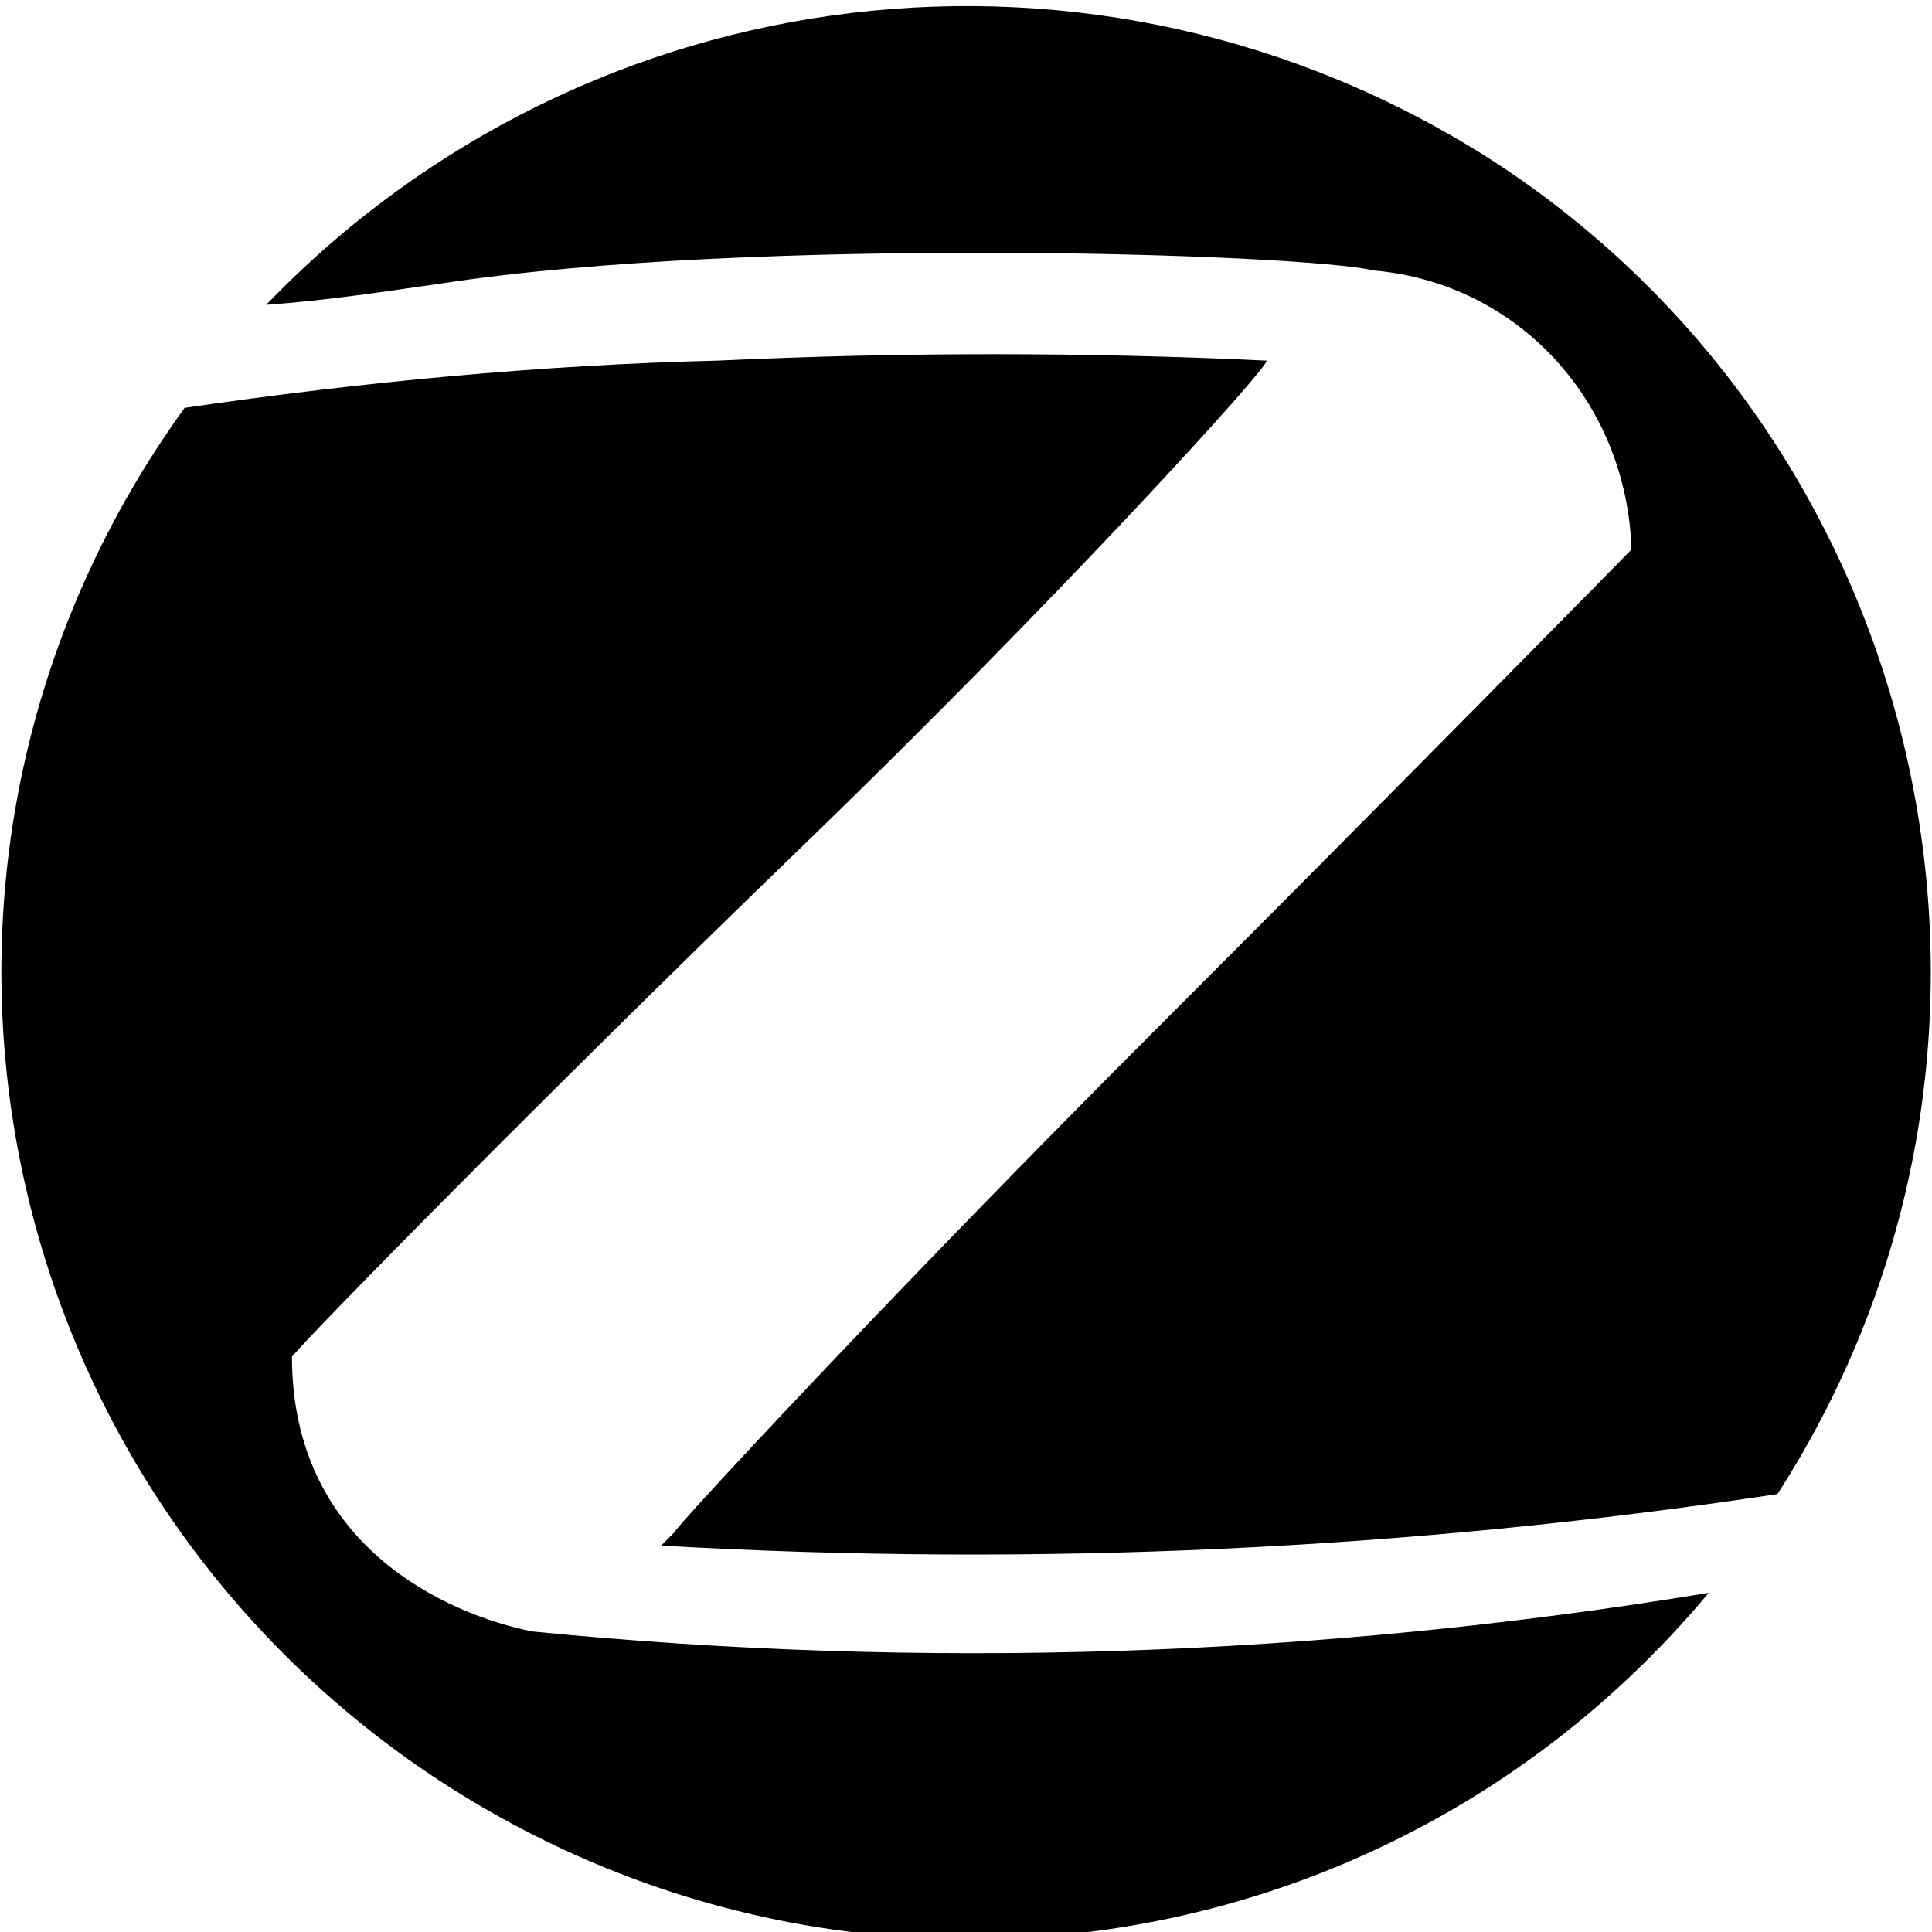 <?xml version="1.0" encoding="utf-8"?>
<!-- Generator: Adobe Illustrator 26.0.2, SVG Export Plug-In . SVG Version: 6.00 Build 0)  -->
<svg version="1.1" id="Layer_1" xmlns="http://www.w3.org/2000/svg" xmlns:xlink="http://www.w3.org/1999/xlink" x="0px" y="0px"
	 viewBox="0 0 45 45" style="enable-background:new 0 0 45 45;" xml:space="preserve">
<path d="M12.4,38c-2-0.4-5.6-2-5.6-6.4c0.5-0.6,5.9-6.1,11.9-11.9S29.6,8.5,29.5,8.4C25.3,8.2,21,8.2,16.7,8.4
	C12.6,8.5,8.4,8.9,4.3,9.5c-7.3,10.1-5,24.1,5.1,31.4c9.6,6.9,22.8,5.3,30.4-3.8C30.7,38.6,21.5,38.9,12.4,38z"/>
<path d="M32,6.3c3.4,0.3,5.9,3.1,6,6.5c0,0-5.1,5.2-11.1,11.2S15.7,35.6,15.7,35.7c-0.1,0.1-0.2,0.2-0.3,0.3
	c8.7,0.5,17.4,0.1,26-1.2c6.7-10.4,3.7-24.4-6.7-31.1c-9.1-5.8-21-4.4-28.5,3.4C7.6,7,8.9,6.8,10.3,6.6C17.5,5.5,30.3,5.9,32,6.3z"
	/>
</svg>
